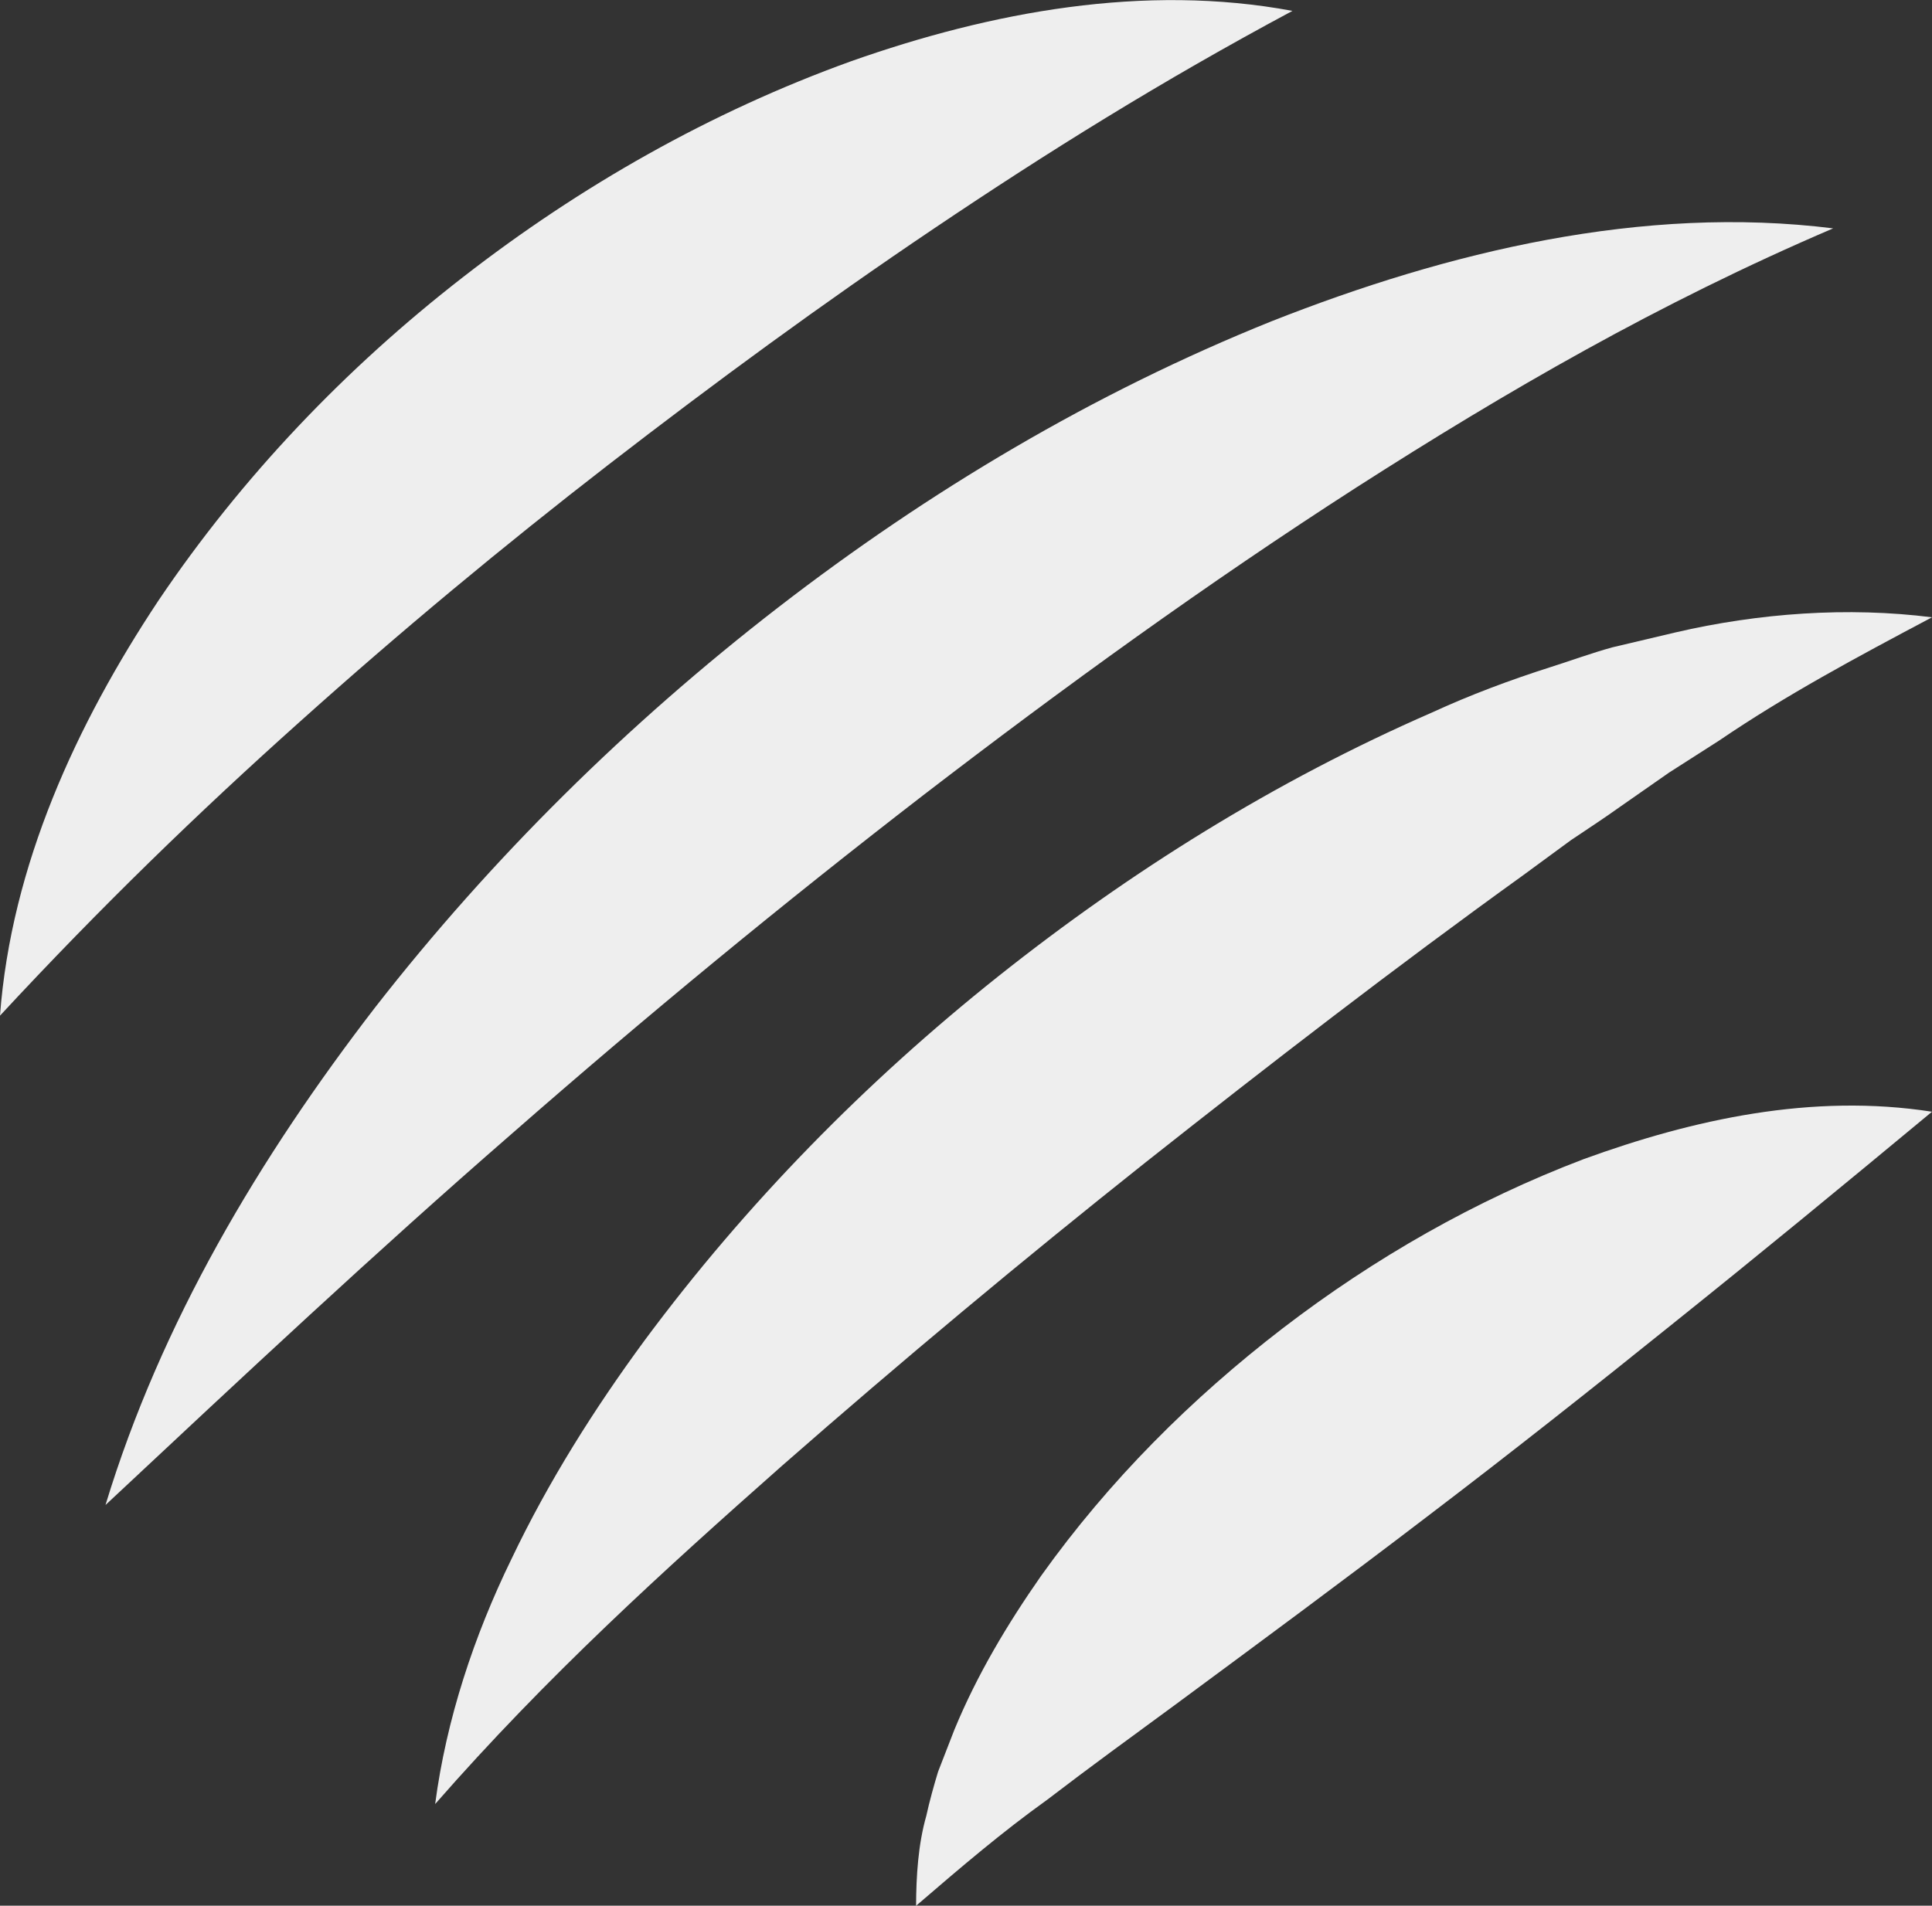 <?xml version="1.0" encoding="UTF-8"?>
<svg xmlns="http://www.w3.org/2000/svg" id="Layer_2" data-name="Layer 2" viewBox="0 0 196.81 194.18">
  <rect x="0" y="0" width="196.81" height="194.18" fill="#333333" stroke="none"/>
  <defs>
    <style>
      .cls-1 {
        fill: #eee;
      }
    </style>
  </defs>
  <g id="Layer_1-2" data-name="Layer 1">
    <g>
      <path class="cls-1" d="M0,103.47c1.15-15.28,7.77-29.66,16.13-42.26,8.5-12.61,19.08-23.69,31.02-32.96,11.93-9.28,25.24-16.85,39.55-22.01,14.24-5.03,29.88-7.95,44.96-5.13-13.39,7.17-25.01,14.43-36.48,22.15-11.41,7.68-22.39,15.74-33.17,24.07-10.78,8.34-21.26,17.05-31.5,26.24-10.3,9.22-20.18,18.78-30.5,29.91"></path>
      <path class="cls-1" d="M93.32,194.18c.01-2.98,.21-6.25,1.04-9.15,.33-1.51,.75-3.01,1.2-4.5l1.65-4.25c2.33-5.66,5.44-10.83,8.86-15.73,6.93-9.71,15.33-18.08,24.62-25.22,9.3-7.13,19.58-13.02,30.66-17.23,11.08-4.03,23.23-6.73,35.46-4.82-9.4,7.8-17.69,14.62-26.18,21.42-8.42,6.78-16.78,13.39-25.26,19.84-8.46,6.47-17.03,12.79-25.66,19.17-4.33,3.18-8.71,6.36-13.04,9.68-4.56,3.27-8.61,6.72-13.35,10.8"></path>
      <path class="cls-1" d="M44.33,183.81c1.13-8.59,3.95-17.12,7.77-24.95,3.77-7.91,8.44-15.31,13.58-22.3,10.34-13.94,22.53-26.34,35.99-37.06,13.48-10.72,28.23-19.93,44.16-26.88,3.93-1.81,8.02-3.34,12.2-4.67,2.08-.66,4.11-1.41,6.22-1.99l6.43-1.52c8.48-1.97,17.55-2.63,26.13-1.54-7.79,4.13-14.85,7.91-21.67,12.55l-5.11,3.27-5,3.49c-1.65,1.18-3.33,2.28-4.99,3.39l-4.89,3.59c-13.07,9.41-25.78,19.23-38.39,29.2-12.59,10-24.93,20.3-37.06,30.93-12.14,10.74-23.96,21.46-35.36,34.49"></path>
      <path class="cls-1" d="M10.75,153.34c5.65-18.58,15.71-35.44,27.48-50.71,11.88-15.24,25.75-28.91,41.06-40.75,15.31-11.83,32.13-21.86,50.23-29.14,18-7.11,37.85-11.89,57.22-9.47-17.78,7.61-33.29,16.61-48.57,26.4-15.2,9.78-29.8,20.35-44.11,31.35-14.29,11.03-28.26,22.53-41.99,34.56-13.81,12.01-27.19,24.55-41.31,37.76"></path>
    </g>
  </g>
</svg>
